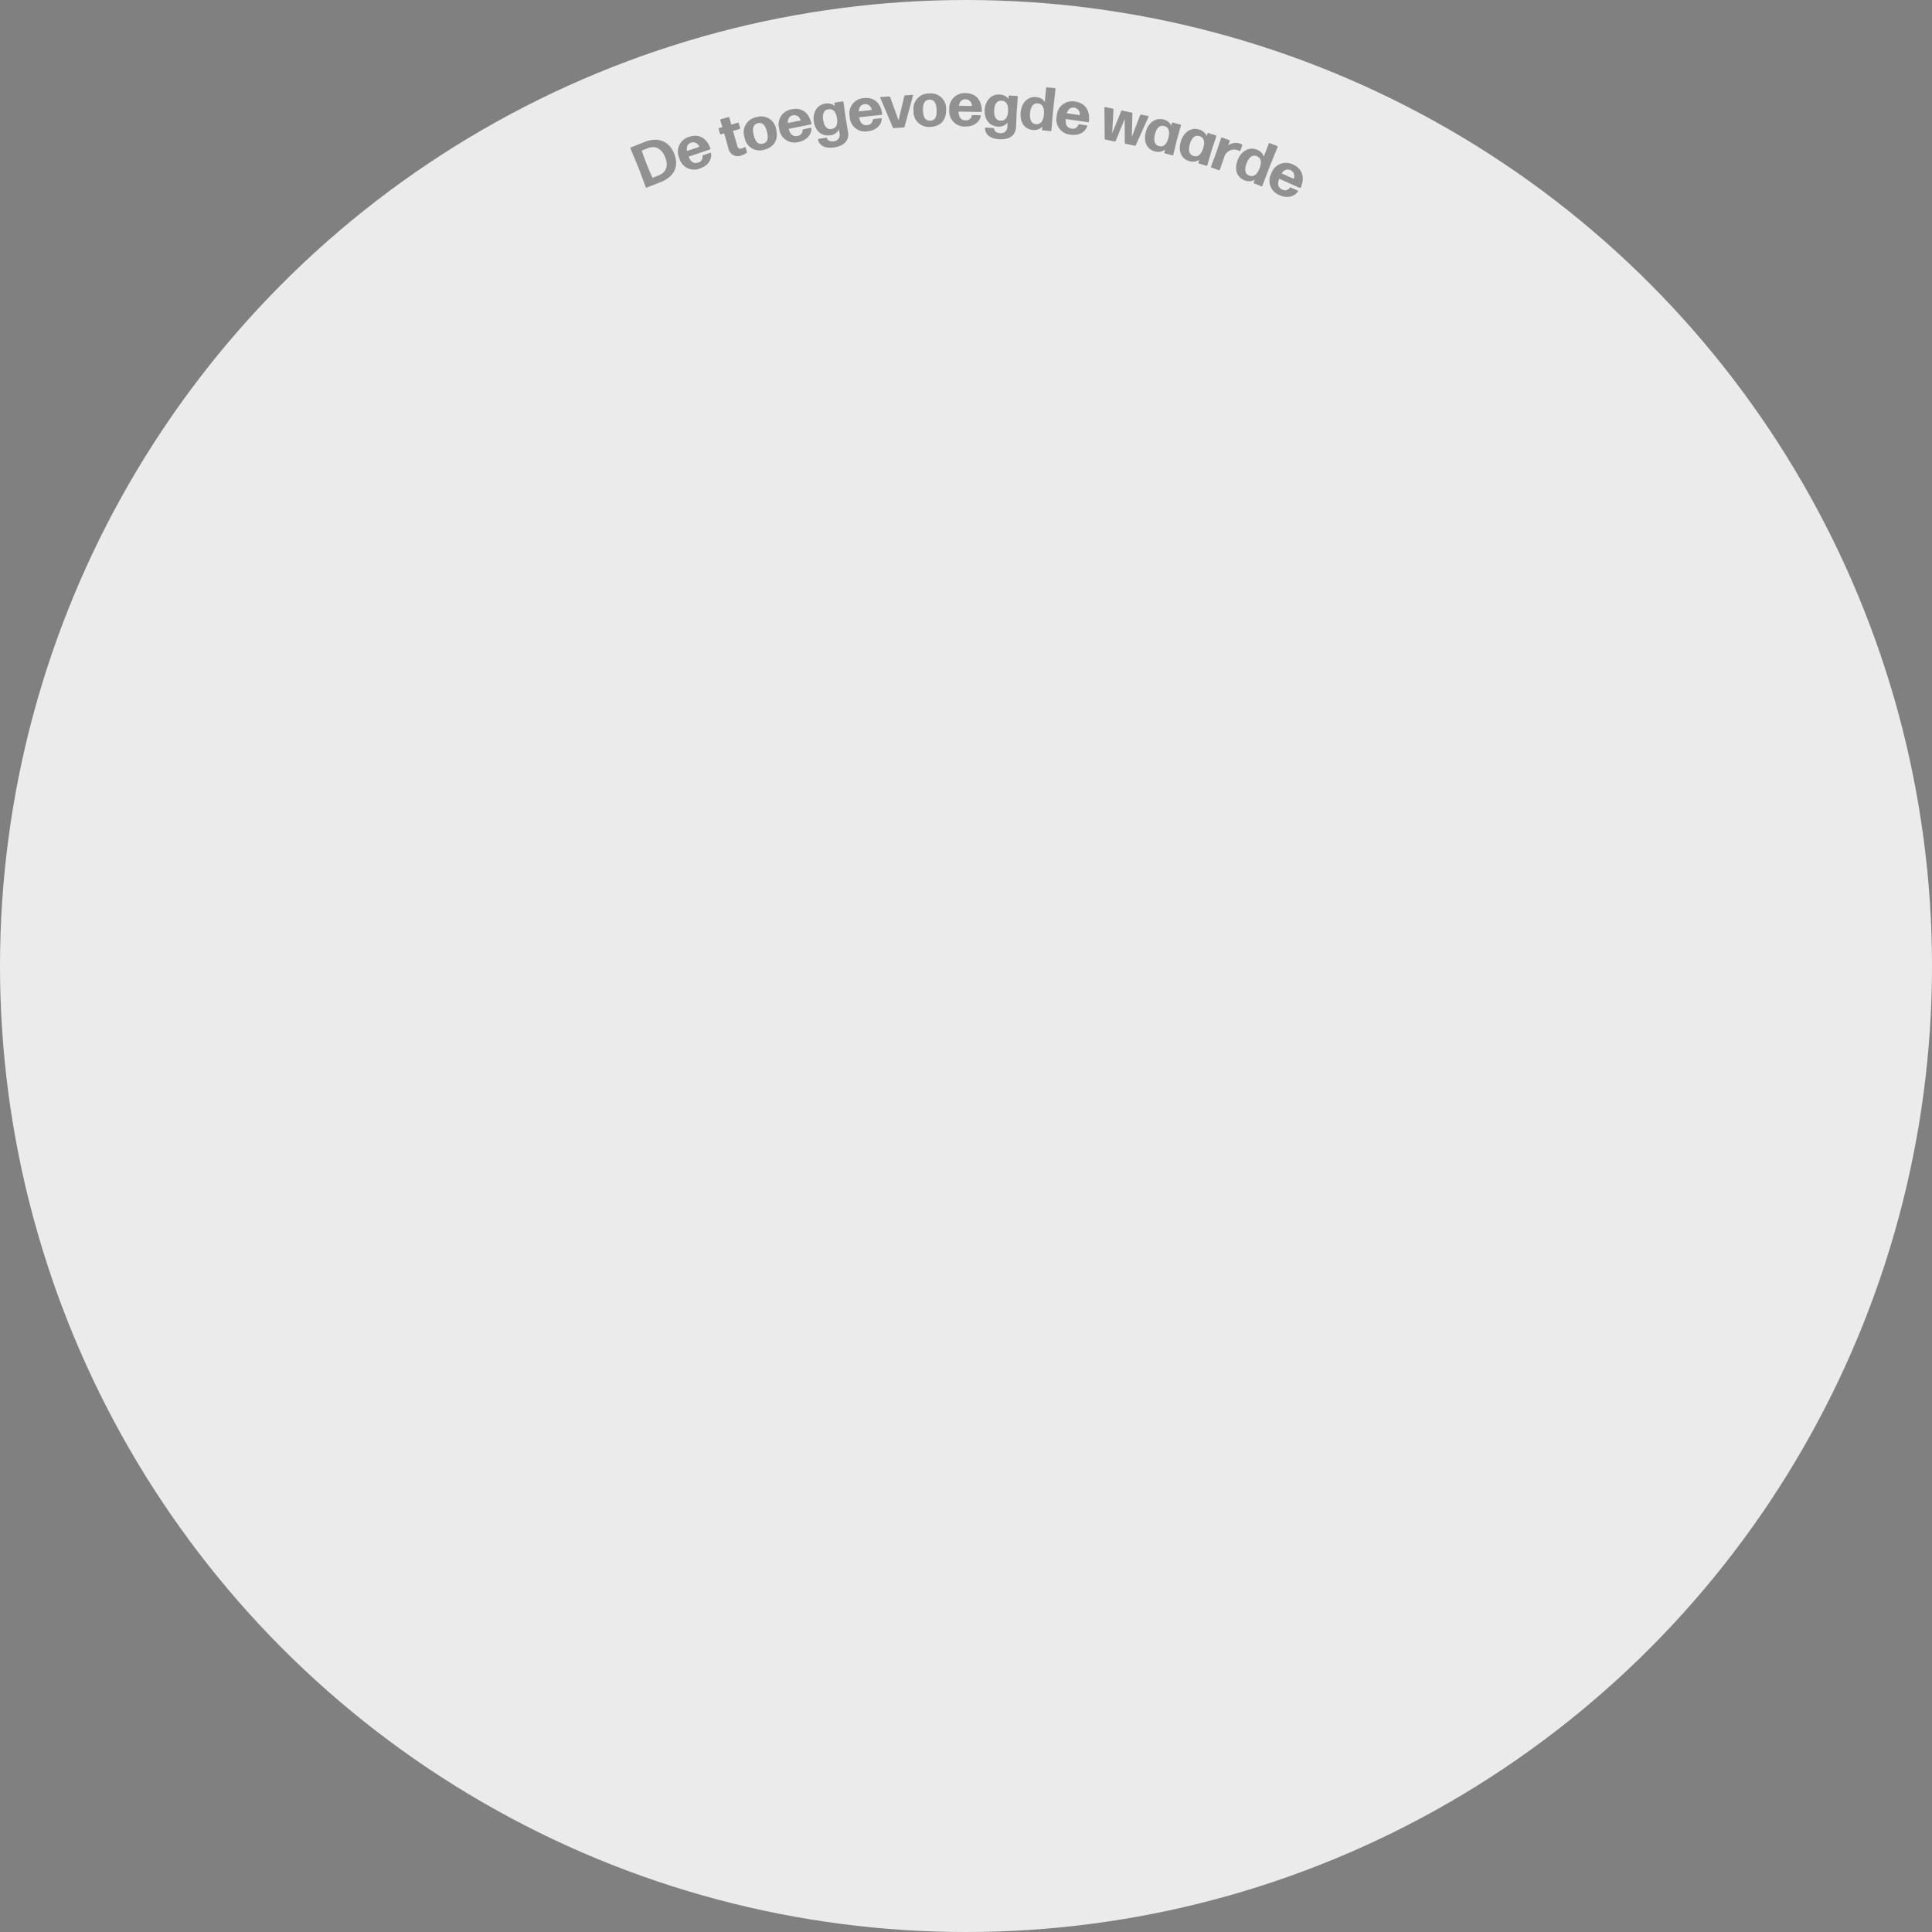 <svg xmlns="http://www.w3.org/2000/svg" xmlns:xlink="http://www.w3.org/1999/xlink" width="472" height="472" viewBox="0 0 472 472">
  <rect x="0" y="0" width="472" height="472" fill="#808080" stroke="none"/>
  <defs>
    <clipPath id="clip-path">
      <rect id="Rectangle_686" data-name="Rectangle 686" width="164.269" height="26.766" transform="translate(0 0)" fill="#0a0a0a"/>
    </clipPath>
  </defs>
  <g id="Group_1342" data-name="Group 1342" transform="translate(-485 -1446.328)">
    <circle id="Ellipse_105" data-name="Ellipse 105" cx="236" cy="236" r="236" transform="translate(485 1446.328)" fill="#ebebeb"/>
    <g id="Group_1144" data-name="Group 1144" transform="translate(641.071 1466.662)">
      <g id="Group_1142" data-name="Group 1142" transform="translate(-2.071 0.999)" opacity="0.402" clip-path="url(#clip-path)">
        <path id="Path_2934" data-name="Path 2934" d="M3.992,25.27a.194.194,0,0,1-.235-.1L1.982,20.386l-1.971-4.7a.193.193,0,0,1,.1-.235l3.438-1.358c2.82-1.113,5.8-.54,7.174,2.926,1.373,3.481-.5,5.795-3.268,6.887ZM5.4,22.881l1.544-.609c1.586-.626,2.491-2.071,1.572-4.4s-2.6-2.884-4.255-2.23l-1.488.588c.006.014.57,1.689,1.213,3.317.658,1.671,1.408,3.321,1.414,3.336" transform="translate(0 -0.769)" fill="#0a0a0a"/>
        <path id="Path_2935" data-name="Path 2935" d="M20.2,16.708a.171.171,0,0,1,.216.118c.237,1.4-.638,3.005-2.682,3.7a3.748,3.748,0,0,1-5.092-2.559,3.751,3.751,0,0,1,2.425-5.159c2.4-.815,4.284.315,5.2,2.84a.2.2,0,0,1-.113.23l-5.216,1.77c.557,1.357,1.308,1.788,2.337,1.439a1.394,1.394,0,0,0,1.052-1.552.245.245,0,0,1,.17-.25Zm-4.638-2.49c-.857.291-1.2.98-1.024,2.053l3.016-1.023a1.6,1.6,0,0,0-1.991-1.029" transform="translate(-0.7 -0.711)" fill="#0a0a0a"/>
        <path id="Path_2936" data-name="Path 2936" d="M29.759,16.2a.265.265,0,0,1-.093.277,4.661,4.661,0,0,1-1.256.608,2.311,2.311,0,0,1-3.134-1.636L24.225,11.7l-.8.227A.2.2,0,0,1,23.2,11.8l-.339-1.19a.2.2,0,0,1,.125-.225l.784-.223-.5-1.7a.2.2,0,0,1,.125-.224l1.873-.533a.194.194,0,0,1,.224.125l.455,1.707,1.612-.458a.2.2,0,0,1,.224.125l.339,1.191a.194.194,0,0,1-.125.224l-1.626.463,1.064,3.685c.181.639.558.751,1.038.615a2.978,2.978,0,0,0,.766-.343.149.149,0,0,1,.211.081Z" transform="translate(-1.296 -0.437)" fill="#0a0a0a"/>
        <path id="Path_2937" data-name="Path 2937" d="M34.42,15.65a3.72,3.72,0,0,1-4.855-2.985,3.754,3.754,0,0,1,2.9-4.943,3.7,3.7,0,0,1,4.825,2.991c.593,2.4-.409,4.329-2.87,4.936m-.361-1.466c1.084-.267,1.413-1.14.987-2.87-.419-1.7-1.149-2.39-2.234-2.123-1.11.29-1.421,1.237-1,2.936s1.149,2.329,2.248,2.057" transform="translate(-1.667 -0.429)" fill="#0a0a0a"/>
        <path id="Path_2938" data-name="Path 2938" d="M46.205,10.208a.17.17,0,0,1,.2.145c.054,1.421-1.02,2.9-3.136,3.321a3.748,3.748,0,0,1-4.719-3.194,3.751,3.751,0,0,1,3.07-4.8c2.487-.5,4.206.866,4.793,3.487a.2.2,0,0,1-.141.214l-5.4,1.082c.376,1.417,1.066,1.941,2.132,1.727a1.393,1.393,0,0,0,1.242-1.4.245.245,0,0,1,.2-.225ZM41.927,7.14c-.888.178-1.314.818-1.281,1.9l3.122-.625A1.594,1.594,0,0,0,41.927,7.14" transform="translate(-2.179 -0.316)" fill="#0a0a0a"/>
        <path id="Path_2939" data-name="Path 2939" d="M52.563,14.867c-1.993.341-3.64-.228-4.031-1.863a.17.17,0,0,1,.136-.2l1.835-.285a.2.2,0,0,1,.236.146c.214.593.79.856,1.67.719a1.548,1.548,0,0,0,1.369-2l-.137-.88A2.688,2.688,0,0,1,51.6,11.916c-2.282.355-3.736-1.145-4.073-3.307s.678-4.091,2.766-4.417a2.817,2.817,0,0,1,2.368.594l-.131-.651a.171.171,0,0,1,.136-.2l1.879-.291a.194.194,0,0,1,.207.151l.526,3.782.592,3.513c.33,1.933-.773,3.387-3.307,3.782m-.712-4.486c1.089-.169,1.55-1.035,1.323-2.588-.233-1.6-.951-2.387-2.027-2.235-1.139.146-1.59,1.072-1.351,2.607.257,1.655.983,2.4,2.055,2.216" transform="translate(-2.691 -0.206)" fill="#0a0a0a"/>
        <path id="Path_2940" data-name="Path 2940" d="M64.452,7.7a.171.171,0,0,1,.186.161c-.071,1.42-1.271,2.8-3.415,3.034A3.747,3.747,0,0,1,56.8,7.3a3.749,3.749,0,0,1,3.48-4.513C62.8,2.508,64.4,4.017,64.75,6.68a.2.2,0,0,1-.16.2l-5.474.6c.25,1.445.891,2.027,1.971,1.908A1.393,1.393,0,0,0,62.448,8.1a.244.244,0,0,1,.22-.206ZM60.461,4.269c-.9.1-1.38.7-1.442,1.784L62.183,5.7a1.6,1.6,0,0,0-1.722-1.435" transform="translate(-3.219 -0.156)" fill="#0a0a0a"/>
        <path id="Path_2941" data-name="Path 2941" d="M70.666,9.733a.264.264,0,0,1-.229.182l-2.394.17a.265.265,0,0,1-.252-.148L64.718,2.663a.126.126,0,0,1,.109-.175L66.9,2.343a.238.238,0,0,1,.239.164l2.049,5.65,1.413-5.911a.265.265,0,0,1,.229-.182L72.6,1.94a.126.126,0,0,1,.133.157Z" transform="translate(-3.669 -0.11)" fill="#0a0a0a"/>
        <path id="Path_2942" data-name="Path 2942" d="M77.465,9.752A3.72,3.72,0,0,1,73.34,5.821a3.755,3.755,0,0,1,3.868-4.229A3.7,3.7,0,0,1,81.3,5.524C81.381,8,80,9.672,77.465,9.752m-.047-1.508c1.117-.036,1.62-.822,1.564-2.6-.055-1.75-.624-2.578-1.74-2.543-1.146.052-1.648.913-1.592,2.663s.638,2.517,1.769,2.481" transform="translate(-4.158 -0.09)" fill="#0a0a0a"/>
        <path id="Path_2943" data-name="Path 2943" d="M90.13,6.9a.17.17,0,0,1,.163.183c-.25,1.4-1.612,2.615-3.768,2.58a3.746,3.746,0,0,1-3.932-4.123,3.748,3.748,0,0,1,4.018-4.038c2.534.041,3.925,1.739,3.941,4.424a.194.194,0,0,1-.184.178l-5.505-.09c.067,1.465.629,2.123,1.716,2.14A1.393,1.393,0,0,0,88.09,7.052a.244.244,0,0,1,.244-.176ZM86.6,3c-.9-.015-1.456.52-1.655,1.588l3.182.052A1.592,1.592,0,0,0,86.6,3" transform="translate(-4.683 -0.085)" fill="#0a0a0a"/>
        <path id="Path_2944" data-name="Path 2944" d="M95.4,12.791c-2.021-.082-3.514-.981-3.557-2.661a.172.172,0,0,1,.176-.172l1.854.1a.2.2,0,0,1,.2.192c.087.624.6,1,1.484,1.049a1.549,1.549,0,0,0,1.755-1.671l.049-.89a2.693,2.693,0,0,1-2.29.962c-2.305-.128-3.418-1.9-3.3-4.084.12-2.17,1.514-3.861,3.624-3.744A2.813,2.813,0,0,1,97.6,2.95l.007-.665a.17.17,0,0,1,.176-.171l1.9.1a.2.2,0,0,1,.172.191l-.272,3.81-.152,3.559c-.078,1.96-1.459,3.153-4.021,3.012m.236-4.537c1.1.061,1.731-.69,1.833-2.256.1-1.612-.434-2.534-1.518-2.608-1.144-.093-1.778.718-1.865,2.27-.091,1.672.464,2.551,1.55,2.6" transform="translate(-5.203 -0.106)" fill="#0a0a0a"/>
        <path id="Path_2945" data-name="Path 2945" d="M106.466,10.51a.169.169,0,0,1-.147-.2l.1-.718a2.849,2.849,0,0,1-2.387.823c-2.192-.219-3.174-2.075-2.95-4.327s1.693-3.91,3.795-3.7a2.718,2.718,0,0,1,2.112,1.18L107.3.162A.2.2,0,0,1,107.5,0l1.936.193a.2.2,0,0,1,.162.2l-.565,5.068-.446,5.081a.2.2,0,0,1-.2.162ZM104.812,9c1.1.109,1.764-.658,1.942-2.293.181-1.665-.313-2.639-1.392-2.761-1.139-.144-1.81.668-1.971,2.274-.174,1.741.339,2.687,1.421,2.78" transform="translate(-5.73 0.001)" fill="#0a0a0a"/>
        <path id="Path_2946" data-name="Path 2946" d="M117.735,9.5a.173.173,0,0,1,.14.2c-.426,1.356-1.932,2.39-4.068,2.081a3.748,3.748,0,0,1-3.38-4.591,3.75,3.75,0,0,1,4.5-3.5c2.511.362,3.675,2.224,3.352,4.892a.2.2,0,0,1-.207.153l-5.452-.788c-.12,1.462.355,2.187,1.429,2.342a1.4,1.4,0,0,0,1.643-.907.244.244,0,0,1,.264-.145Zm-3-4.323c-.9-.129-1.512.331-1.845,1.365L116.039,7a1.6,1.6,0,0,0-1.308-1.822" transform="translate(-6.258 -0.206)" fill="#0a0a0a"/>
        <path id="Path_2947" data-name="Path 2947" d="M127.923,14.083a.212.212,0,0,1-.17-.22l-.023-5.848L125.523,13.4a.211.211,0,0,1-.243.134l-2.245-.471a.24.24,0,0,1-.184-.224l-.075-7.585a.141.141,0,0,1,.17-.149l1.875.393a.21.21,0,0,1,.17.22l-.325,5.821L126.88,6.11a.212.212,0,0,1,.243-.134l2.319.486a.211.211,0,0,1,.17.221l-.138,5.736,2.028-5.34a.212.212,0,0,1,.244-.134l1.7.356a.142.142,0,0,1,.1.206l-3.1,6.919a.241.241,0,0,1-.258.131Z" transform="translate(-6.961 -0.289)" fill="#0a0a0a"/>
        <path id="Path_2948" data-name="Path 2948" d="M138.125,16.6a.2.2,0,0,1-.129-.221l.212-.693a2.847,2.847,0,0,1-2.486.441c-2.13-.557-2.812-2.543-2.24-4.733.569-2.174,2.282-3.6,4.325-3.064a2.791,2.791,0,0,1,1.927,1.517l.135-.635a.172.172,0,0,1,.207-.134l1.868.489a.194.194,0,0,1,.129.221l-1.012,3.571-.861,3.595a.193.193,0,0,1-.221.129Zm-1.407-1.772c1.065.278,1.844-.375,2.274-1.963s.094-2.625-.954-2.915c-1.1-.319-1.888.364-2.291,1.911-.443,1.693-.084,2.707.971,2.967" transform="translate(-7.558 -0.466)" fill="#0a0a0a"/>
        <path id="Path_2949" data-name="Path 2949" d="M146.966,19.212a.2.2,0,0,1-.12-.226l.244-.684a2.852,2.852,0,0,1-2.505.33c-2.106-.654-2.7-2.671-2.026-4.834s2.445-3.5,4.465-2.869a2.792,2.792,0,0,1,1.857,1.6l.163-.629a.172.172,0,0,1,.213-.124l1.846.573a.2.2,0,0,1,.119.227l-1.173,3.525-1.025,3.555a.194.194,0,0,1-.226.12Zm-1.328-1.835c1.053.326,1.862-.292,2.364-1.859.507-1.582.213-2.622-.821-2.959-1.088-.369-1.905.279-2.38,1.807-.519,1.673-.206,2.7.837,3.011" transform="translate(-8.068 -0.61)" fill="#0a0a0a"/>
        <path id="Path_2950" data-name="Path 2950" d="M150.485,20.338a.2.2,0,0,1-.11-.231l1.307-3.477,1.159-3.513a.194.194,0,0,1,.231-.11l1.807.638a.171.171,0,0,1,.1.226l-.421,1.053a3.22,3.22,0,0,1,3.077-.372,1.9,1.9,0,0,1,.274.129.226.226,0,0,1,.1.259l-.437,1.239a.172.172,0,0,1-.227.1,1.272,1.272,0,0,0-.222-.094,2.511,2.511,0,0,0-3.509,1.6l-1.075,3.094a.2.2,0,0,1-.231.111Z" transform="translate(-8.526 -0.737)" fill="#0a0a0a"/>
        <path id="Path_2951" data-name="Path 2951" d="M161.262,24.287a.17.17,0,0,1-.089-.229l.293-.663a2.847,2.847,0,0,1-2.522.143c-2.051-.807-2.491-2.862-1.662-4.969s2.7-3.3,4.662-2.53a2.719,2.719,0,0,1,1.711,1.712l1.227-3.2a.194.194,0,0,1,.234-.1l1.813.713a.2.2,0,0,1,.1.235l-1.924,4.726-1.812,4.77a.194.194,0,0,1-.235.1Zm-1.18-1.907c1.025.4,1.877-.154,2.494-1.679.628-1.555.417-2.626-.589-3.038-1.057-.449-1.925.151-2.517,1.654-.641,1.629-.406,2.68.611,3.064" transform="translate(-8.896 -0.818)" fill="#0a0a0a"/>
        <path id="Path_2952" data-name="Path 2952" d="M172.4,26.324a.171.171,0,0,1,.077.233c-.778,1.19-2.509,1.774-4.482.9a3.75,3.75,0,0,1-2-5.338,3.753,3.753,0,0,1,5.285-2.14c2.317,1.033,2.93,3.141,1.891,5.62a.193.193,0,0,1-.239.091L167.9,23.442c-.513,1.374-.254,2.2.739,2.643a1.394,1.394,0,0,0,1.827-.425.244.244,0,0,1,.293-.067Zm-1.715-4.979a1.613,1.613,0,0,0-2.146.811l2.909,1.3a1.6,1.6,0,0,0-.763-2.108" transform="translate(-9.387 -1.109)" fill="#0a0a0a"/>
      </g>
    </g>
  </g>
</svg>
